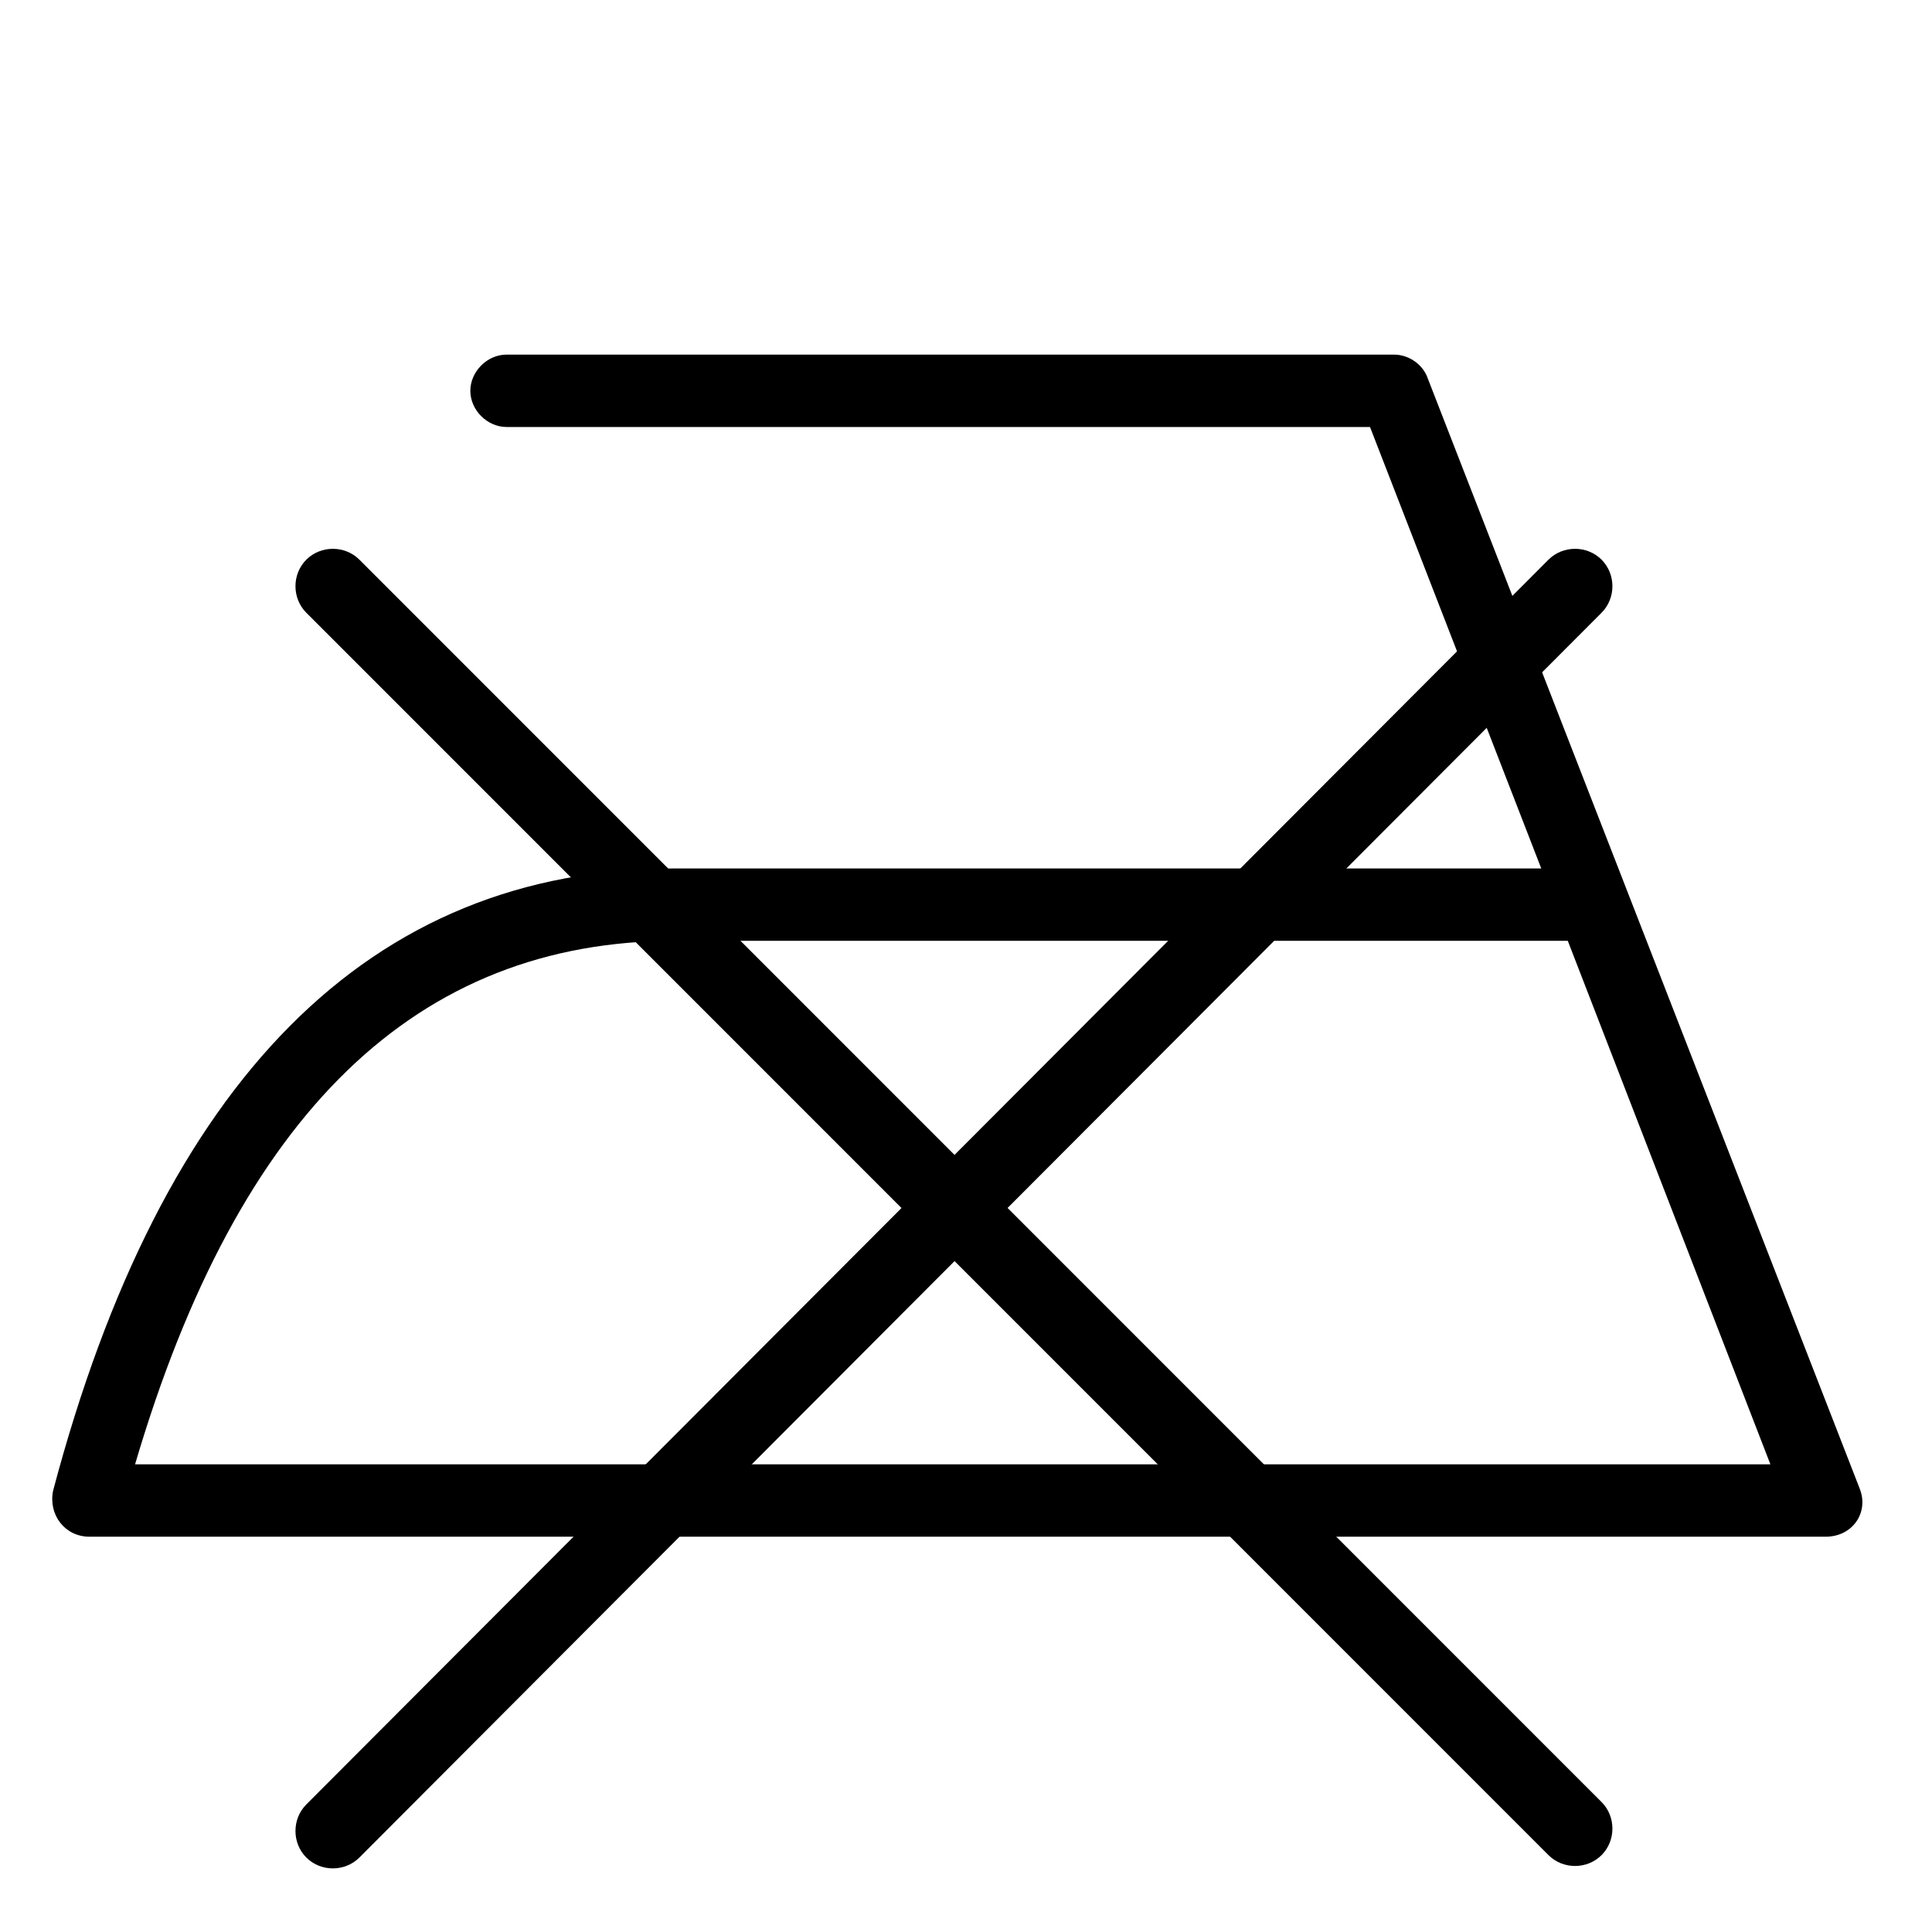 <?xml version="1.0" encoding="utf-8"?>
<!-- Generator: Adobe Illustrator 24.3.0, SVG Export Plug-In . SVG Version: 6.00 Build 0)  -->
<svg version="1.1" xmlns="http://www.w3.org/2000/svg" xmlns:xlink="http://www.w3.org/1999/xlink" x="0px" y="0px"
	 viewBox="0 0 80.1 80" style="enable-background:new 0 0 80.1 80;" xml:space="preserve">
<style type="text/css">
	.st0{display:none;}
	.st1{display:inline;}
	.st2{display:inline;fill-rule:evenodd;clip-rule:evenodd;}
	.st3{fill-rule:evenodd;clip-rule:evenodd;}
</style>
<g id="Calque_1" class="st0">
	<path class="st1" d="M23.2,50.3c5.2,0,10.2-1.9,14.1-5.4l22.5,22.5l1.8-1.8L39,43.1c7.8-8.8,6.9-22.2-1.8-30S15,6.2,7.3,15
		s-6.9,22.2,1.8,30C13,48.4,18,50.3,23.2,50.3z M23.2,10.3c10.4,0,18.8,8.4,18.8,18.8s-8.4,18.7-18.8,18.7S4.4,39.4,4.4,29
		C4.4,18.6,12.8,10.3,23.2,10.3z"/>
</g>
<g id="Calque_2" class="st0">
	<path class="st1" d="M76.1,15.9H54.4l0-0.4C54,7.8,47.6,1.7,39.8,1.7S25.7,7.8,25.3,15.5l0,0.4H3.7c-0.6,0-1.1,0.5-1.1,1.1v59.7
		c0,0.6,0.5,1.1,1.1,1.1h72.4c0.6,0,1.1-0.5,1.1-1.1V17C77.2,16.4,76.7,15.9,76.1,15.9z M27.5,15.5C28,9,33.4,4,39.8,4
		c6.4,0,11.8,5,12.3,11.5l0,0.4H27.5L27.5,15.5z M75,75.6H4.8V18.1H75V75.6z"/>
</g>
<g id="Calque_3" class="st0">
	<path class="st2" d="M48.5,36.2C63.1,40,74.1,53,74.7,68.8l0.1,3.1H4.6l0.1-3.1c0.6-16,11.9-29.2,26.9-32.8
		c-4.5-2.8-7.4-7.8-7.4-13.5c0-8.8,7.1-16,16-16c8.8,0,16,7.1,16,16C56.1,28.3,53.1,33.4,48.5,36.2z M40.2,9.6c7.2,0,13,5.8,13,13
		c0,7.2-5.8,13-13,13c-7.2,0-13-5.8-13-13C27.2,15.4,33,9.6,40.2,9.6z M39.7,38.1c17.3,0,31.4,13.7,32,30.8h-64
		C8.4,51.8,22.5,38.1,39.7,38.1z"/>
</g>
<g id="Calque_4" class="st0">
	<rect x="5.9" y="64.8" class="st2" width="70.2" height="3.1"/>
	<rect x="5.8" y="39.6" class="st2" width="70.2" height="3.1"/>
	<rect x="5.8" y="14.3" class="st2" width="70.2" height="3.1"/>
</g>
<g id="Calque_5" class="st0">
	<g class="st1">
		<g>
			<path d="M56.4,32.4v3c3.8,0,5.8-1.4,9.4-5.2l0.1-0.1c3-3.2,4.4-4.1,7-4.1v-3c-3.7,0-5.7,1.4-9.2,5.1l-0.1,0.1
				C60.6,31.4,59.1,32.4,56.4,32.4z"/>
			<path d="M6.9,23v3c2.8,0,4.4,1,7.4,4.2c0.2,0.2,0.2,0.2,0.3,0.3c3.3,3.5,5.3,4.8,8.8,4.8c1.6,0,3.1-0.4,4.4-1.2l-1.5-2.6
				c-0.9,0.5-1.9,0.8-3,0.8c-2.4,0-3.8-1-6.6-3.9c-0.2-0.2-0.2-0.2-0.3-0.3C12.9,24.4,10.7,23,6.9,23z"/>
			<path d="M67.5,65l4.9-50.6c0.1-0.8,0.8-1.4,1.6-1.3c0.8,0.1,1.4,0.8,1.3,1.6L70.2,68H9.5L4.4,14.6c-0.1-0.8,0.5-1.6,1.3-1.6
				c0.8-0.1,1.6,0.5,1.6,1.3L12.2,65H67.5z"/>
			<path d="M55.8,39.6l-2.5-1.7c4.3-6.1,2.8-14.5-3.3-18.8s-14.5-2.8-18.8,3.3l-2.5-1.7c5.2-7.5,15.5-9.3,23-4.1
				S61.1,32.1,55.8,39.6z"/>
			<path d="M33.4,24.5c0.5-0.7,1.4-0.8,2.1-0.4s0.8,1.4,0.4,2.1l-4.6,6.6c-1.4,2-4.2,2.5-6.3,1.1s-2.5-4.2-1.1-6.3l5.7-8.2
				c0.5-0.7,1.4-0.8,2.1-0.4c0.7,0.5,0.8,1.4,0.4,2.1l-5.7,8.2c-0.5,0.7-0.3,1.6,0.4,2.1c0.7,0.5,1.6,0.3,2.1-0.4L33.4,24.5z"/>
			<path d="M54.2,36.6c0.5-0.7,1.4-0.8,2.1-0.4c0.7,0.5,0.8,1.4,0.4,2.1L47,52.2c-1.4,2-4.2,2.5-6.3,1.1c-2-1.4-2.5-4.2-1.1-6.3
				L47,36.4c0.5-0.7,1.4-0.8,2.1-0.4c0.7,0.5,0.8,1.4,0.4,2.1L42,48.8c-0.5,0.7-0.3,1.6,0.4,2.1c0.7,0.5,1.6,0.3,2.1-0.4L54.2,36.6z
				"/>
			<path d="M37.2,29.6c0.5-0.7,1.4-0.8,2.1-0.4c0.7,0.5,0.8,1.4,0.4,2.1l-12,17.2c-1.4,2-4.2,2.5-6.3,1.1c-2-1.4-2.5-4.2-1.1-6.3
				l13.2-18.8c0.5-0.7,1.4-0.8,2.1-0.4c0.7,0.5,0.8,1.4,0.4,2.1L22.7,45c-0.5,0.7-0.3,1.6,0.4,2.1c0.7,0.5,1.6,0.3,2.1-0.4
				L37.2,29.6z"/>
			<path d="M47,36.4c0.5-0.7,1.4-0.8,2.1-0.4s0.8,1.4,0.4,2.1l-12,17.2c-1.4,2-4.2,2.5-6.3,1.1c-2-1.4-2.5-4.2-1.1-6.3l12-17.2
				c0.5-0.7,1.4-0.8,2.1-0.4c0.7,0.5,0.8,1.4,0.4,2.1l-12,17.2c-0.5,0.7-0.3,1.6,0.4,2.1s1.6,0.3,2.1-0.4L47,36.4z"/>
			<path d="M42.1,33c0.5-0.7,1.4-0.8,2.1-0.4s0.8,1.4,0.4,2.1L31.4,53.6c-1.4,2-4.2,2.5-6.3,1.1s-2.5-4.2-1.1-6.3l13.2-18.8
				c0.5-0.7,1.4-0.8,2.1-0.4c0.7,0.5,0.8,1.4,0.4,2.1L26.5,50.1c-0.5,0.7-0.3,1.6,0.4,2.1c0.7,0.5,1.6,0.3,2.1-0.4L42.1,33z"/>
		</g>
	</g>
</g>
<g id="Calque_6" class="st0">
	<g class="st1">
		<g>
			<g transform="translate(22, 28)">
				<path class="st3" d="M-7.1-8.6L44.5,43c0.6,0.6,0.6,1.5,0,2.1l0,0c-0.6,0.6-1.5,0.6-2.1,0L-9.2-6.5C-9.8-7-9.8-8-9.2-8.6l0,0
					C-8.6-9.2-7.7-9.2-7.1-8.6z"/>
				<path class="st3" d="M-9.2,43L42.4-8.6c0.6-0.6,1.5-0.6,2.1,0l0,0c0.6,0.6,0.6,1.5,0,2.1L-7.1,45.2c-0.6,0.6-1.5,0.6-2.1,0l0,0
					C-9.8,44.6-9.8,43.6-9.2,43z"/>
			</g>
			<g transform="translate(16, 24)">
				<path d="M-9.3,11.2v-3c2.8,0,4.4-1,7.4-4.2c0.2-0.2,0.2-0.2,0.3-0.3c3.3-3.5,5.3-4.8,8.8-4.8c3.4,0,5.4,1.3,8.5,4.6
					C15.8,3.6,16.2,4,16.2,4c2.9,3.1,4.6,4.2,7.5,4.2c2.9,0,4.5-1,7.3-4.2c0.1-0.1,0.1-0.1,0.2-0.3c3.2-3.6,5.3-4.9,8.9-4.9
					c3.8,0,5.8,1.4,9.4,5.2l0.1,0.1c3,3.2,4.4,4.1,7,4.1v3c-3.7,0-5.7-1.4-9.2-5.1l-0.1-0.1c-3-3.2-4.5-4.2-7.2-4.2
					c-2.6,0-4,0.9-6.7,3.9c-0.1,0.1-0.1,0.1-0.2,0.3c-3.4,3.7-5.6,5.2-9.6,5.2c-4,0-6.3-1.5-9.7-5.2C14,6,13.6,5.7,13.5,5.6
					c-2.6-2.8-4-3.7-6.3-3.7c-2.4,0-3.8,1-6.6,3.9C0.5,5.9,0.5,5.9,0.3,6.1C-3.3,9.8-5.4,11.2-9.3,11.2z"/>
				<path d="M51.4,40.9l4.9-50.6c0.1-0.8,0.8-1.4,1.6-1.3s1.4,0.8,1.3,1.6l-5.1,53.4H-6.6l-5.1-53.4c-0.1-0.8,0.5-1.6,1.3-1.6
					s1.6,0.5,1.6,1.3l4.9,50.6H51.4z"/>
			</g>
		</g>
	</g>
</g>
<g id="Calque_7" class="st0">
	<g class="st1">
		<g>
			<g transform="translate(17, 17)">
				<path d="M22.5-9.1L-6.9,49.7h58.8L22.5-9.1z M24.3-12.2l31,62.1c0.5,1,0.1,2.2-0.9,2.7c-0.3,0.1-0.6,0.2-0.9,0.2H-8.6
					c-1.1,0-2-0.9-2-2c0-0.3,0.1-0.6,0.2-0.9l31-62.1c0.5-1,1.7-1.4,2.7-0.9C23.7-12.9,24.1-12.6,24.3-12.2z"/>
			</g>
			<g transform="translate(22, 34)">
				<path class="st3" d="M-7.4-12.2l51.6,51.6c0.6,0.6,0.6,1.5,0,2.1l0,0c-0.6,0.6-1.5,0.6-2.1,0L-9.5-10.1c-0.6-0.6-0.6-1.5,0-2.1
					l0,0C-8.9-12.8-7.9-12.8-7.4-12.2z"/>
				<path class="st3" d="M-9.5,39.4l51.6-51.6c0.6-0.6,1.5-0.6,2.1,0l0,0c0.6,0.6,0.6,1.5,0,2.1L-7.4,41.5c-0.6,0.6-1.5,0.6-2.1,0
					l0,0C-10.1,40.9-10.1,40-9.5,39.4z"/>
			</g>
		</g>
	</g>
</g>
<g id="Calque_8" class="st0">
	<g class="st1">
		<g>
			<g transform="translate(18, 18)">
				<path d="M-8.2-7.7v61h61v-61H-8.2z M-9.7-10.7h64c0.8,0,1.5,0.7,1.5,1.5v64c0,0.8-0.7,1.5-1.5,1.5h-64c-0.8,0-1.5-0.7-1.5-1.5
					v-64C-11.2-10.1-10.5-10.7-9.7-10.7z"/>
				<path d="M22.3,52.3C6,52.3-7.2,39.1-7.2,22.8S6-6.7,22.3-6.7S51.8,6.5,51.8,22.8S38.6,52.3,22.3,52.3z M22.3,49.3
					c14.6,0,26.5-11.9,26.5-26.5S37-3.7,22.3-3.7S-4.2,8.1-4.2,22.8S7.7,49.3,22.3,49.3z"/>
			</g>
			<g transform="translate(22, 21)">
				<path class="st3" d="M-6.4-7.2l51.5,51.5c0.6,0.6,0.6,1.6,0,2.2l0,0c-0.6,0.6-1.6,0.6-2.2,0L-8.6-5c-0.6-0.6-0.6-1.6,0-2.2l0,0
					C-8-7.8-7-7.8-6.4-7.2z"/>
				<path class="st3" d="M-8.6,44.4L42.9-7.2c0.6-0.6,1.6-0.6,2.2,0l0,0c0.6,0.6,0.6,1.6,0,2.2L-6.4,46.6c-0.6,0.6-1.6,0.6-2.2,0
					l0,0C-9.2,46-9.2,45-8.6,44.4z"/>
			</g>
		</g>
	</g>
</g>
<g id="Calque_9" class="st0">
	<g class="st1">
		<g>
			<g transform="translate(14, 27)">
				<path d="M42.7-9.3H6.9c-0.8,0-1.5-0.7-1.5-1.5s0.7-1.5,1.5-1.5h36.8c0.6,0,1.2,0.4,1.4,1l17.9,46c0.4,1-0.3,2-1.4,2h-72
					c-1,0-1.7-0.9-1.5-1.9C-7.4,17.7,1.2,9,13.9,9h35.9L42.7-9.3z M51,12h-37C3.2,12-4.2,19.1-8.5,33.7h67.8L51,12z"/>
			</g>
		</g>
	</g>
</g>
<g id="Calque_10">
	<g>
		<g>
			<g transform="translate(14, 27)">
				<path d="M42.8-9.3H7c-0.8,0-1.5-0.7-1.5-1.5s0.7-1.5,1.5-1.5h36.8c0.6,0,1.2,0.4,1.4,1l17.9,46c0.4,1-0.3,2-1.4,2h-72
					c-1,0-1.7-0.9-1.5-1.9C-7.3,17.8,1.3,9,14,9h35.9L42.8-9.3z M51,12H14C3.3,12-4.1,19.1-8.4,33.7h67.8L51,12z"/>
			</g>
			<g transform="translate(22, 32)">
				<path class="st3" d="M-7.1-8.8l51.5,51.5c0.6,0.6,0.6,1.6,0,2.2l0,0c-0.6,0.6-1.6,0.6-2.2,0L-9.3-6.6c-0.6-0.6-0.6-1.6,0-2.2
					l0,0C-8.7-9.4-7.7-9.4-7.1-8.8z"/>
				<path class="st3" d="M-9.3,42.8L42.2-8.8c0.6-0.6,1.6-0.6,2.2,0l0,0c0.6,0.6,0.6,1.6,0,2.2L-7.1,45c-0.6,0.6-1.6,0.6-2.2,0l0,0
					C-9.9,44.4-9.9,43.4-9.3,42.8z"/>
			</g>
		</g>
	</g>
</g>
<g id="Calque_11" class="st0">
	<g class="st1">
		<g>
			<g transform="translate(16, 24)">
				<path d="M-8.7,13.7v-3c2.8,0,4.4-1,7.4-4.2C-1.2,6.3-1.2,6.3-1,6.1c3.3-3.5,5.3-4.8,8.8-4.8c3.4,0,5.4,1.3,8.5,4.6
					c0.1,0.1,0.4,0.5,0.5,0.5c2.9,3.1,4.6,4.2,7.5,4.2c2.9,0,4.5-1,7.3-4.2c0.1-0.1,0.1-0.1,0.2-0.3c3.2-3.6,5.3-4.9,8.9-4.9
					c3.8,0,5.8,1.4,9.4,5.2l0.1,0.1c3,3.2,4.4,4.1,7,4.1v3c-3.7,0-5.7-1.4-9.2-5.1L48,8.6c-3-3.2-4.5-4.2-7.2-4.2
					c-2.6,0-4,0.9-6.7,3.9c-0.1,0.1-0.1,0.1-0.2,0.3c-3.4,3.7-5.6,5.2-9.6,5.2c-4,0-6.3-1.5-9.7-5.2c-0.1-0.1-0.4-0.4-0.5-0.5
					c-2.6-2.8-4-3.7-6.3-3.7c-2.4,0-3.8,1-6.6,3.9C1,8.4,1,8.4,0.8,8.6C-2.7,12.3-4.9,13.7-8.7,13.7z"/>
				<path d="M51.9,43.3l4.9-50.6c0.1-0.8,0.8-1.4,1.6-1.3s1.4,0.8,1.3,1.6l-5.1,53.4H-6.1L-11.2-7c-0.1-0.8,0.5-1.6,1.3-1.6
					c0.8-0.1,1.6,0.5,1.6,1.3l4.9,50.6H51.9z"/>
			</g>
		</g>
	</g>
	<g class="st1">
		<path d="M28.1,55.4c0.1,1.2,0.5,2.1,1.1,2.7s1.7,0.9,2.9,0.9c1.3,0,2.3-0.3,3-1c0.7-0.7,1.1-1.7,1.1-2.9c0-1.2-0.4-2.2-1.1-2.9
			c-0.7-0.7-1.8-1.1-3.1-1.1c-0.2,0-0.3,0-0.4,0c-0.1,0-0.2,0-0.3,0v-1.6c0.2,0,0.4,0,0.5,0c0.1,0,0.2,0,0.3,0
			c1.2,0,2.1-0.3,2.8-0.9c0.7-0.6,1-1.4,1-2.5c0-1-0.3-1.9-1-2.5c-0.7-0.6-1.5-1-2.6-1c-1,0-1.8,0.3-2.4,0.8c-0.6,0.5-1,1.3-1.1,2.2
			H27c0.1-1.4,0.7-2.5,1.6-3.3c1-0.8,2.2-1.2,3.7-1.2c1.6,0,2.9,0.4,3.9,1.3s1.5,2,1.5,3.5c0,1.1-0.3,2-0.8,2.7
			c-0.6,0.8-1.4,1.3-2.4,1.6c1.1,0.4,2,1,2.6,1.8c0.6,0.8,0.9,1.8,0.9,2.9c0,1.7-0.5,3-1.6,4c-1.1,1-2.5,1.5-4.3,1.5
			c-1.8,0-3.2-0.4-4.2-1.3c-1-0.9-1.6-2.2-1.7-3.8L28.1,55.4z"/>
		<path d="M47.4,60.6c-1.9,0-3.4-0.9-4.5-2.6c-1.1-1.7-1.7-4.1-1.7-7.1c0-3,0.6-5.4,1.7-7.1c1.1-1.7,2.6-2.6,4.6-2.6
			c1.9,0,3.4,0.9,4.5,2.6c1.1,1.7,1.6,4.1,1.6,7.1c0,3-0.5,5.4-1.6,7.1C50.9,59.8,49.4,60.6,47.4,60.6z M43,51
			c0,2.5,0.4,4.5,1.2,5.9c0.8,1.4,1.9,2.1,3.3,2.1c1.5,0,2.6-0.7,3.4-2.1c0.8-1.4,1.1-3.4,1.1-6.1c0-2.6-0.4-4.6-1.2-6
			c-0.8-1.4-1.9-2.1-3.4-2.1c-1.4,0-2.5,0.7-3.3,2.2C43.4,46.5,43,48.5,43,51z"/>
	</g>
</g>
</svg>
